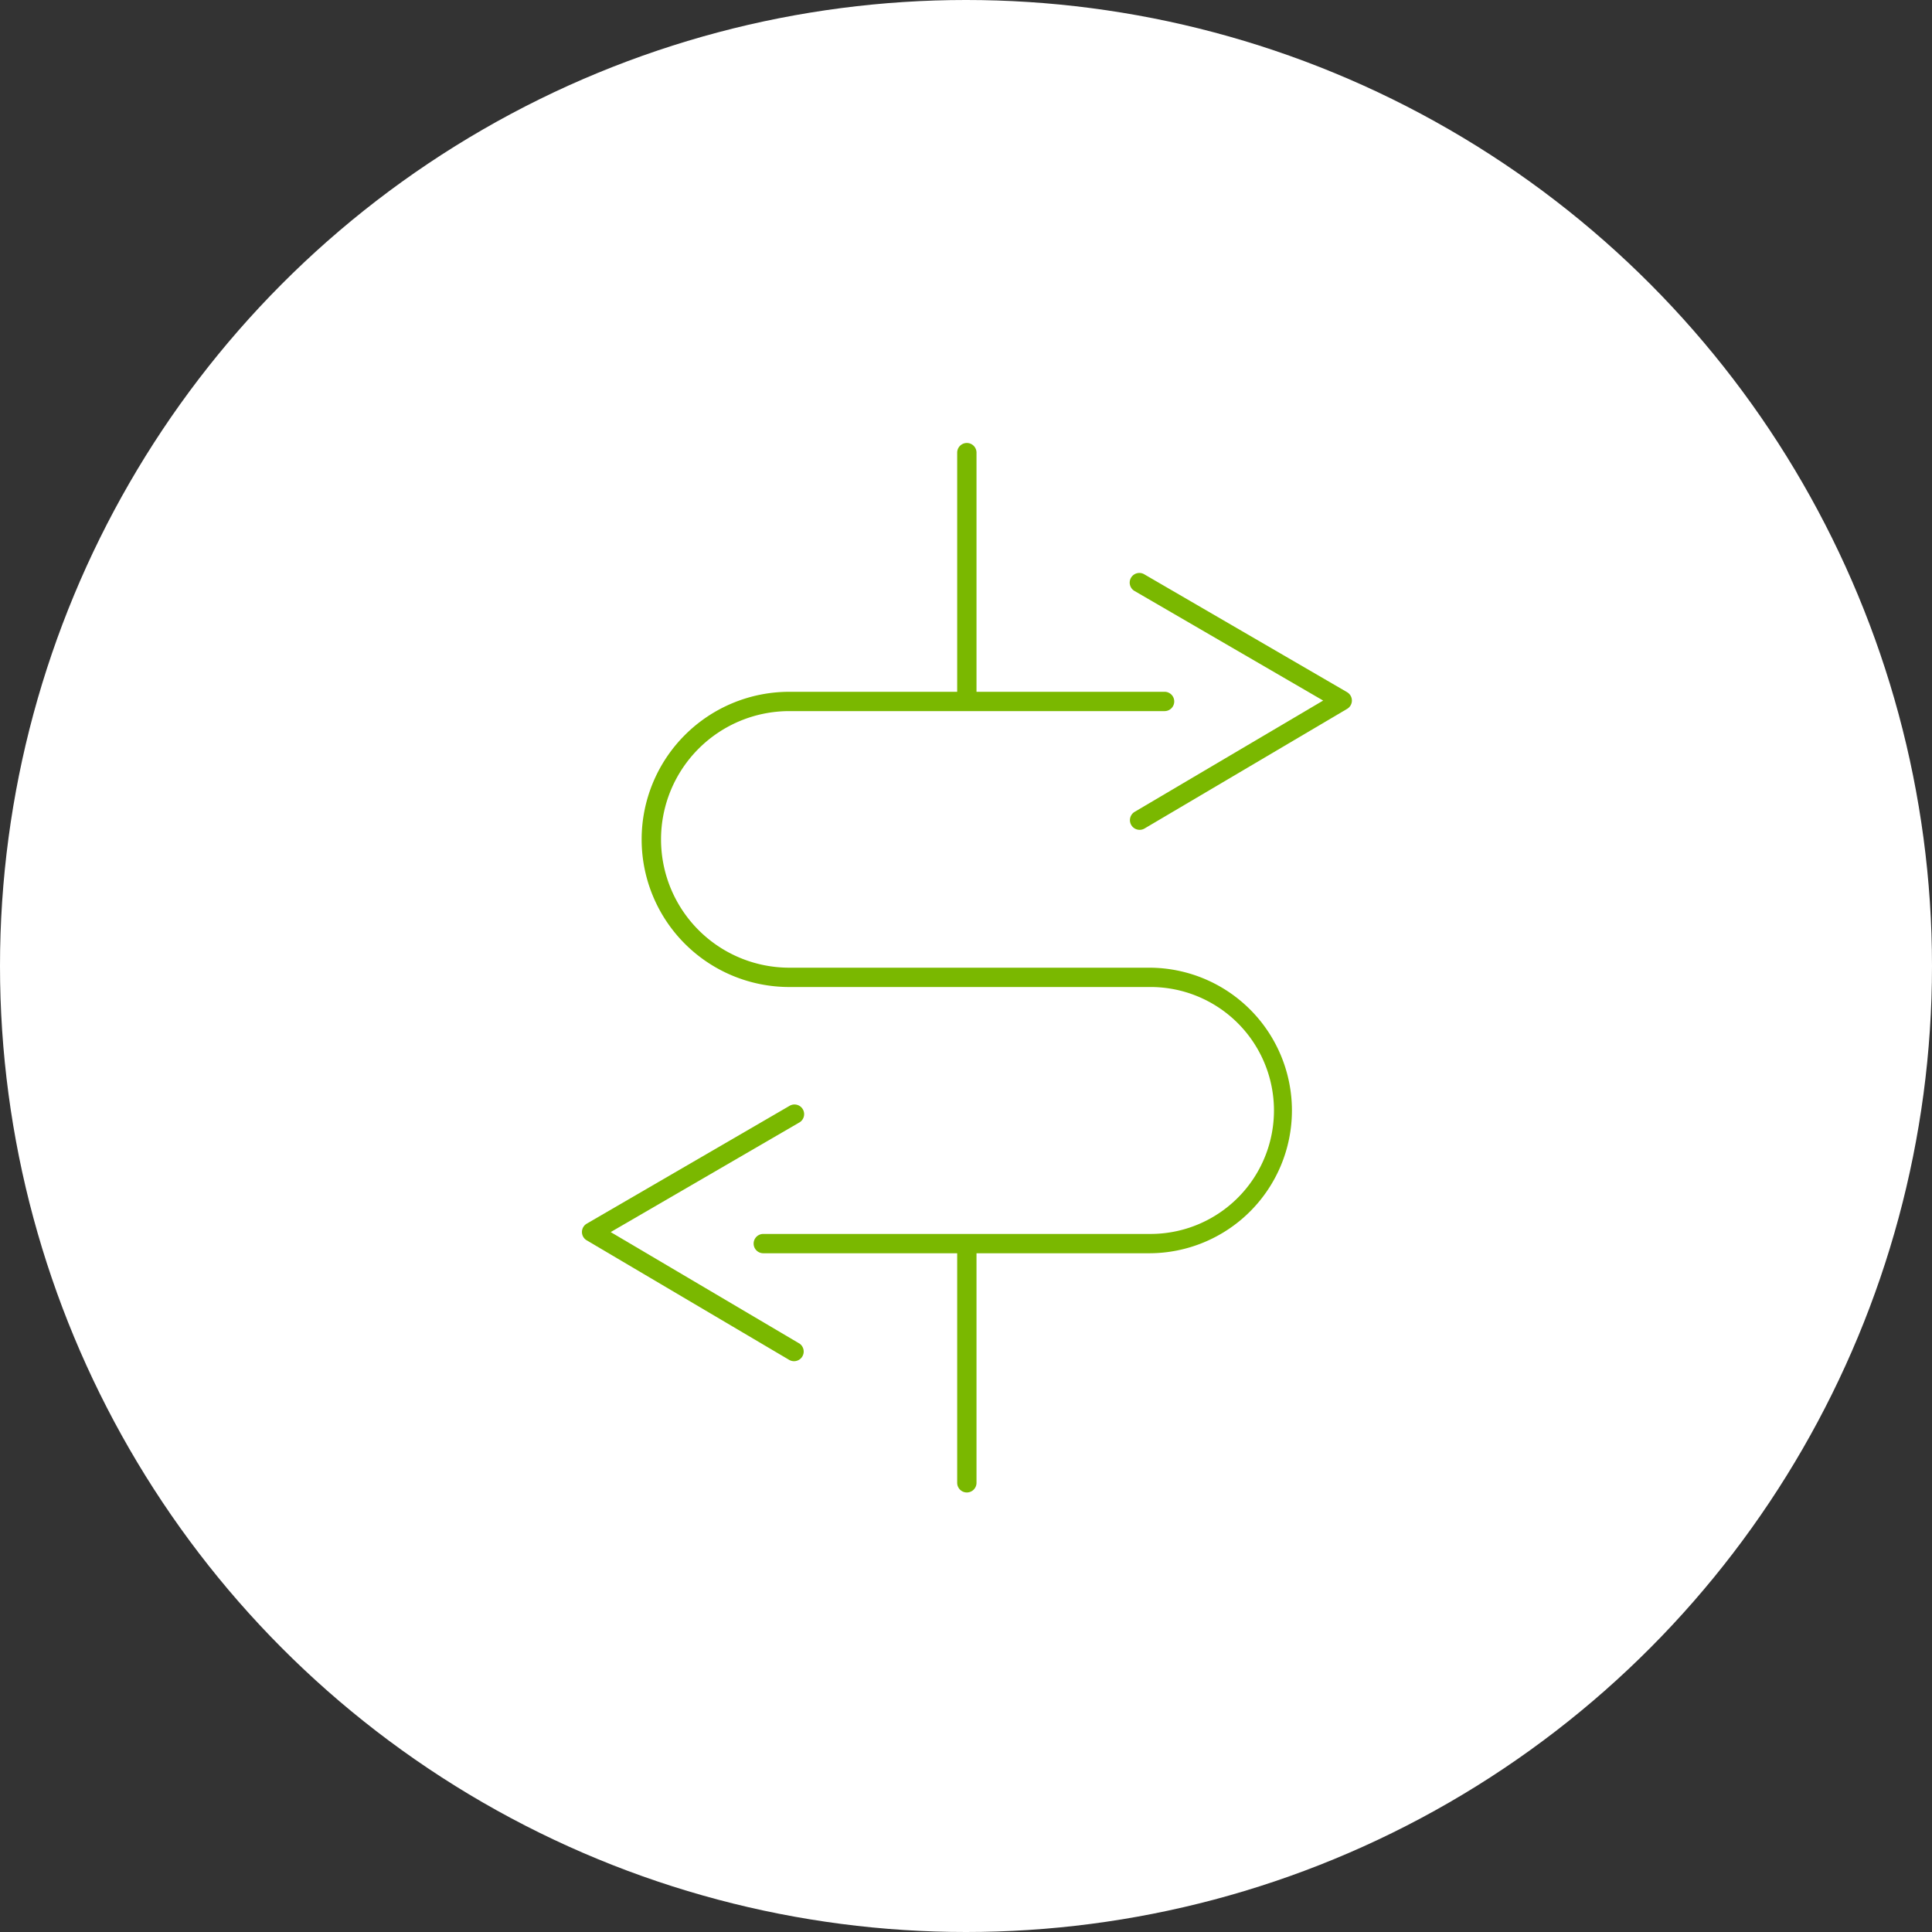 <?xml version="1.0"?>
<svg xmlns="http://www.w3.org/2000/svg" xmlns:xlink="http://www.w3.org/1999/xlink" width="130" height="130" viewBox="0 0 130 130"><rect x="0" y="0" width="130" height="130" fill="#333333" stroke="none"/><defs><clipPath id="a"><rect width="51.808" height="70.618" fill="#7ab800"/></clipPath></defs><g transform="translate(-563 -1819)"><circle cx="65" cy="65" r="65" transform="translate(563 1819)" fill="#fff"/><g transform="translate(602.156 1848.807)"><g clip-path="url(#a)"><path d="M43.432,35.307H19.221a8.632,8.632,0,0,1,0-17.265h25.25a.65.65,0,0,0,0-1.3H31.816V.65a.65.65,0,0,0-1.3,0V16.743h-11.3a9.932,9.932,0,0,0,0,19.864H43.432a8.308,8.308,0,1,1,0,16.615H17.469a.65.65,0,0,0,0,1.3H30.516V69.968a.65.65,0,1,0,1.3,0V54.522H43.432a9.607,9.607,0,1,0,0-19.215" transform="translate(-5.265)" fill="#7ab800"/><path d="M14.611,118.829,1.936,111.344l12.672-7.362a.65.65,0,1,0-.653-1.123L.324,110.778a.65.65,0,0,0,0,1.122l13.631,8.049a.65.65,0,0,0,.661-1.119" transform="translate(0 -58.247)" fill="#7ab800"/><path d="M99.727,28.225,86.1,20.306a.65.65,0,1,0-.653,1.123l12.672,7.362L85.44,36.276A.65.65,0,0,0,86.1,37.4l13.631-8.049a.65.65,0,0,0,0-1.122" transform="translate(-48.243 -11.459)" fill="#7ab800"/></g></g></g></svg>
